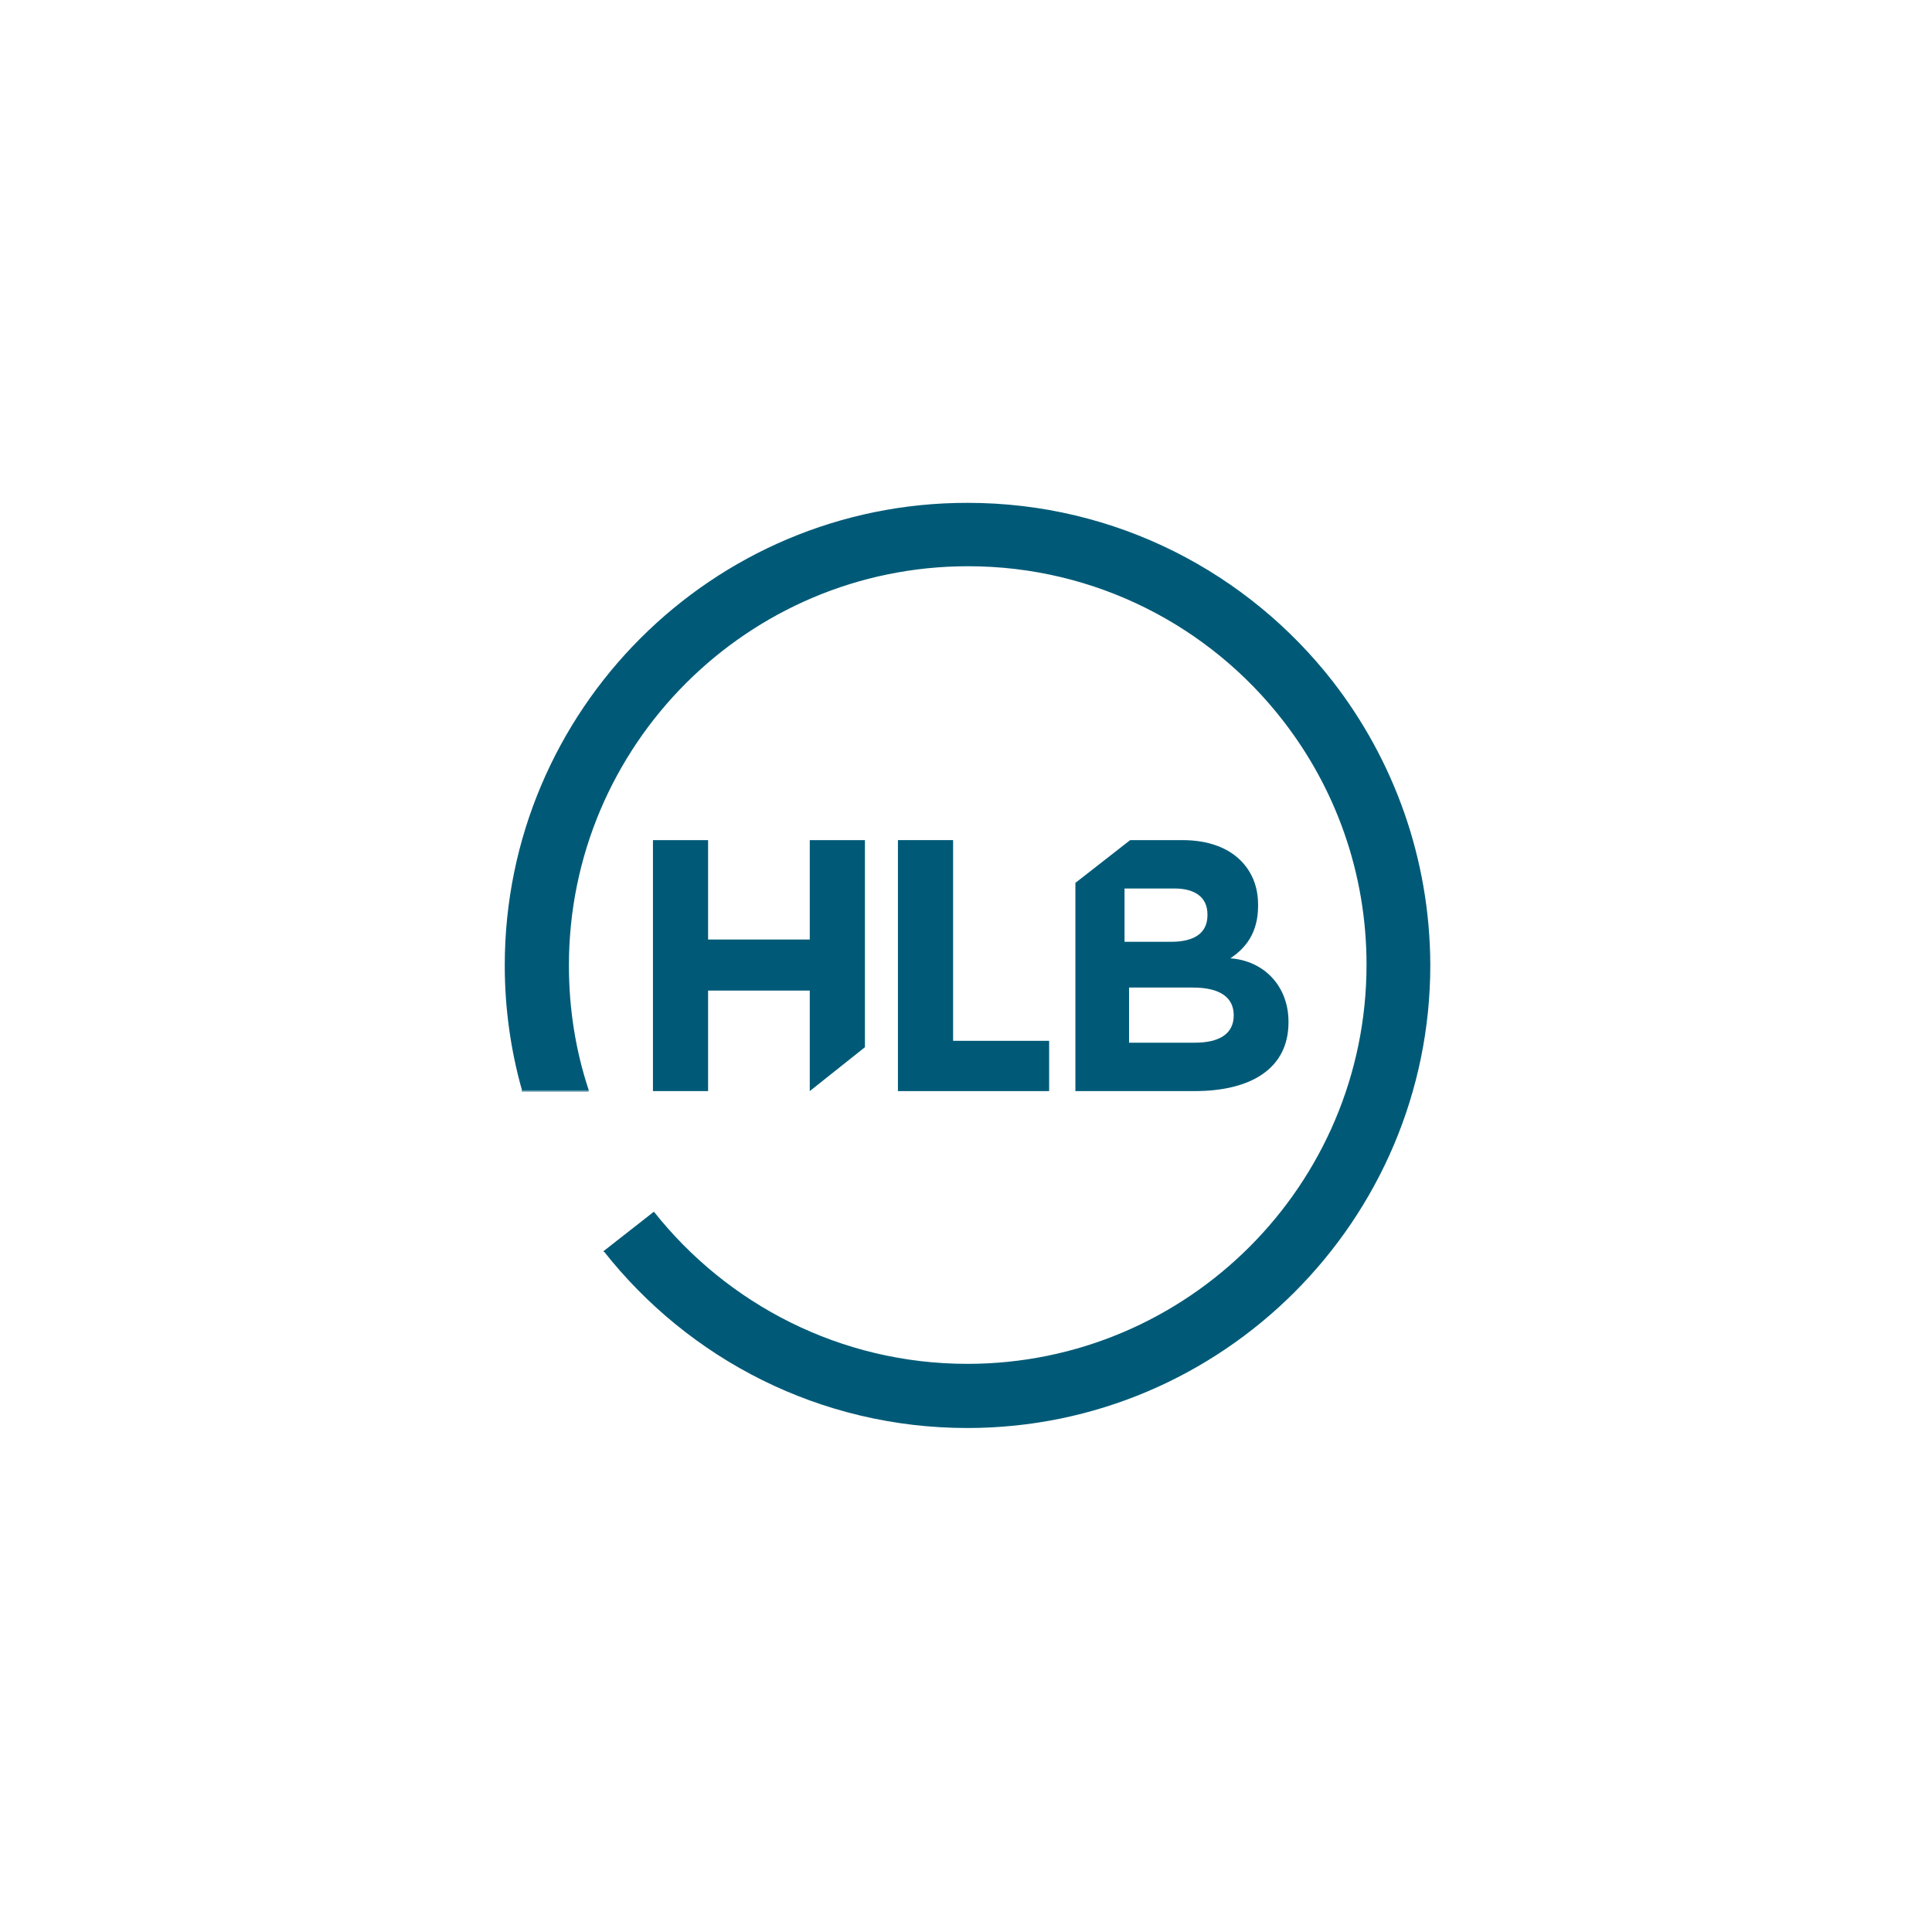 <?xml version="1.0" encoding="UTF-8"?> <svg xmlns="http://www.w3.org/2000/svg" xmlns:xlink="http://www.w3.org/1999/xlink" width="500" zoomAndPan="magnify" viewBox="0 0 375 375" height="500" preserveAspectRatio="xMidYMid meet" version="1.0"><path fill="#005a77" d="M 239.535 186.078 L 238.809 186.004 C 241.793 184.039 244.195 181.051 244.195 175.809 L 244.195 175.664 C 244.195 172.312 243.18 169.617 241.141 167.363 C 238.59 164.594 234.586 163.066 229.488 163.066 L 219.367 163.066 L 208.734 171.367 L 208.734 211.781 L 231.891 211.781 C 242.887 211.781 250.094 207.34 250.094 198.457 L 250.094 198.309 C 250.094 191.758 245.801 186.879 239.535 186.078 Z M 218.273 172.457 L 227.957 172.457 C 232.109 172.457 234.367 174.281 234.367 177.484 L 234.367 177.629 C 234.367 181.27 231.598 182.801 227.305 182.801 L 218.273 182.801 Z M 239.465 197.07 C 239.465 200.715 236.625 202.387 231.891 202.387 L 219.148 202.387 L 219.148 191.684 L 231.527 191.684 C 236.988 191.684 239.465 193.723 239.465 197.07 Z M 239.465 197.07 " fill-opacity="1" fill-rule="nonzero"></path><path fill="#005a77" d="M 126.738 163.066 L 137.441 163.066 L 137.441 182.363 L 157.176 182.363 L 157.176 163.066 L 167.883 163.066 L 167.883 203.262 L 157.176 211.781 L 157.176 192.266 L 137.441 192.266 L 137.441 211.781 L 126.738 211.781 Z M 126.738 163.066 " fill-opacity="1" fill-rule="nonzero"></path><path fill="#005a77" d="M 174.289 163.066 L 184.996 163.066 L 184.996 202.023 L 203.637 202.023 L 203.637 211.781 L 174.289 211.781 Z M 174.289 163.066 " fill-opacity="1" fill-rule="nonzero"></path><path fill="#005a77" d="M 258.688 132.262 C 242.23 111.145 216.598 97.602 187.836 97.602 C 138.242 97.527 97.973 137.871 97.973 187.387 C 97.973 195.762 99.141 203.918 101.324 211.637 L 114.285 211.637 C 111.738 203.988 110.426 195.836 110.426 187.387 C 110.426 144.641 145.16 109.906 187.906 109.906 C 212.738 109.906 234.875 121.629 249.004 139.836 C 259.199 152.941 265.242 169.402 265.242 187.242 C 265.242 229.988 230.508 264.723 187.762 264.723 C 163.148 264.723 141.156 253.145 126.957 235.23 L 117.199 242.875 C 133.656 263.777 159.145 277.176 187.762 277.176 C 237.281 277.176 277.621 236.832 277.621 187.312 C 277.551 166.559 270.484 147.48 258.688 132.262 Z M 258.688 132.262 " fill-opacity="1" fill-rule="nonzero"></path><path fill="#005a77" d="M 114.215 211.711 L 101.25 211.711 C 101.25 211.781 101.25 211.855 101.324 211.855 L 114.285 211.855 C 114.285 211.781 114.215 211.711 114.215 211.711 Z M 114.215 211.711 " fill-opacity="1" fill-rule="nonzero"></path><path fill="#005a77" d="M 126.883 235.23 L 117.125 242.875 L 117.273 243.023 L 126.957 235.375 C 126.957 235.305 126.883 235.305 126.883 235.23 Z M 126.883 235.23 " fill-opacity="1" fill-rule="nonzero"></path></svg> 